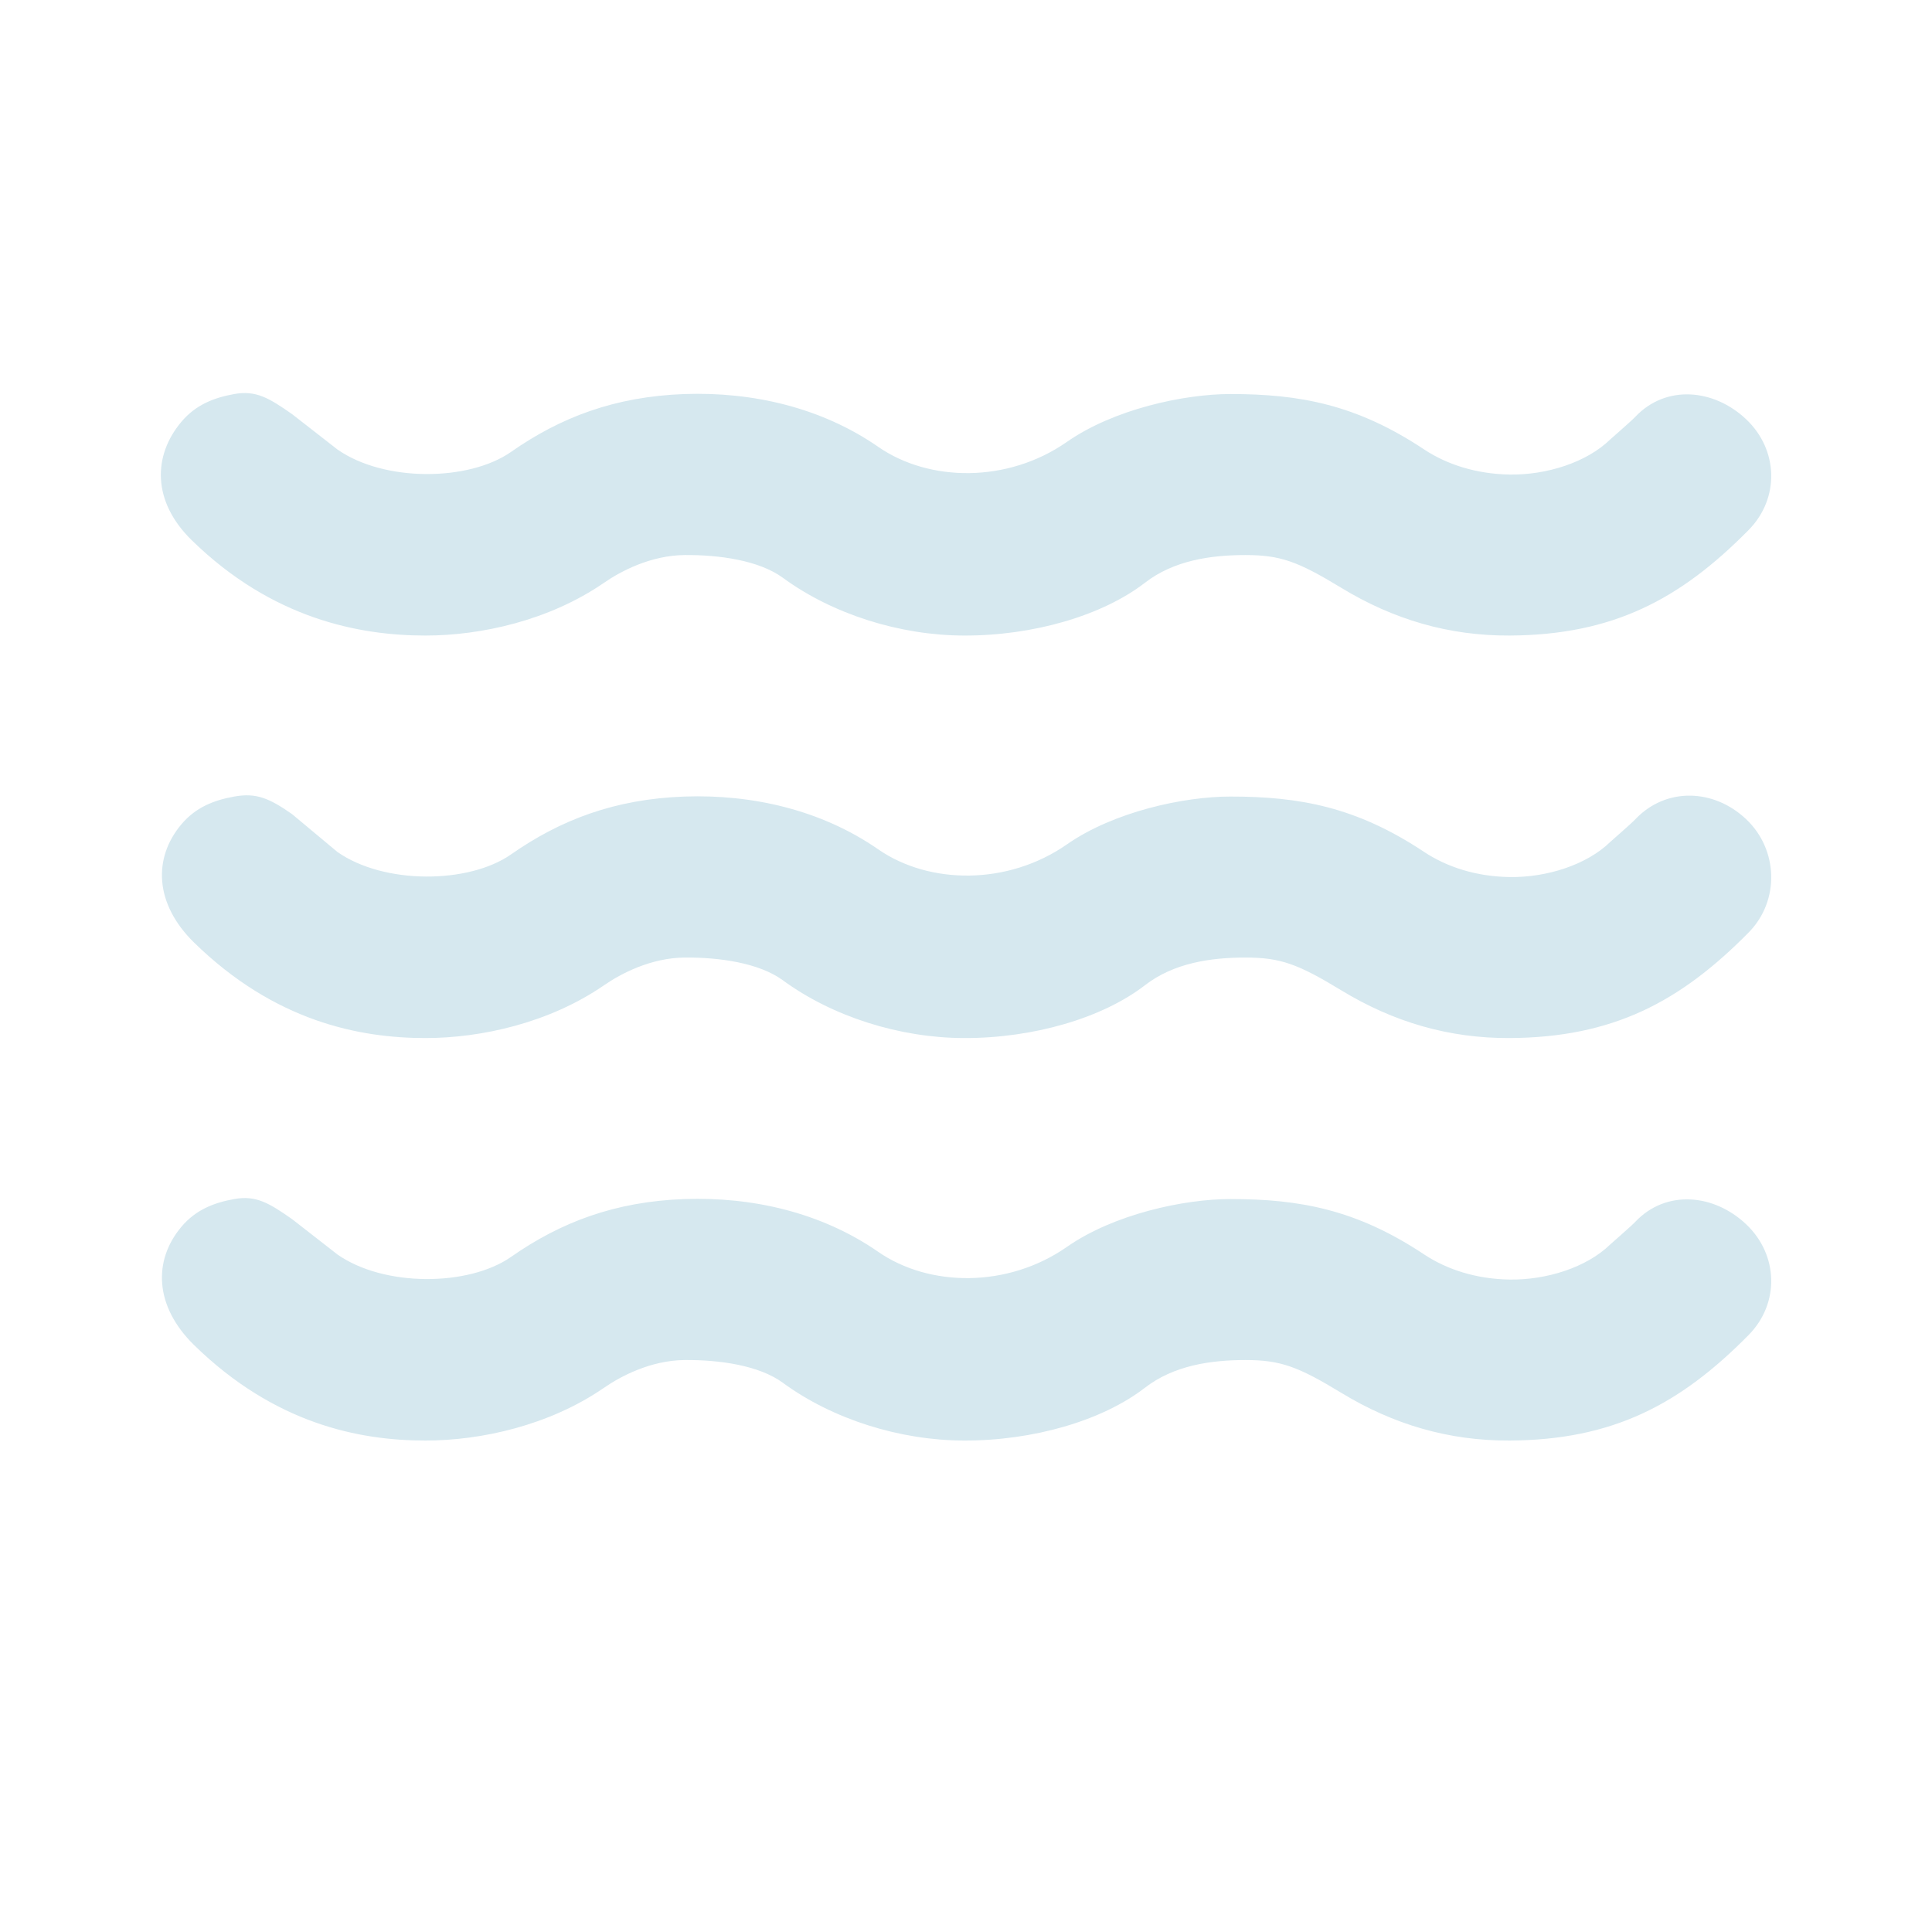 <svg width="24" height="24" viewBox="0 0 24 24" fill="none" xmlns="http://www.w3.org/2000/svg">
<g id="water">
<path id="Vector" d="M2.91 4.895C2.658 4.94 2.432 5.028 2.254 5.239C1.898 5.66 1.89 6.229 2.379 6.708C3.38 7.688 4.463 7.895 5.285 7.895C5.976 7.895 6.824 7.708 7.504 7.239C7.712 7.095 8.084 6.899 8.504 6.895C8.939 6.891 9.431 6.963 9.723 7.176C10.342 7.63 11.177 7.893 11.973 7.895C12.833 7.898 13.694 7.648 14.223 7.239C14.581 6.962 15.038 6.895 15.473 6.895C15.907 6.895 16.125 6.976 16.66 7.301C17.31 7.697 18 7.899 18.754 7.895C20.037 7.888 20.872 7.446 21.723 6.583C22.11 6.189 22.092 5.587 21.691 5.208C21.29 4.829 20.696 4.776 20.316 5.176C20.264 5.232 20.021 5.441 20.004 5.458C19.708 5.747 19.207 5.902 18.754 5.895C18.339 5.888 17.975 5.771 17.691 5.583C16.852 5.025 16.146 4.895 15.285 4.895C14.706 4.895 13.836 5.083 13.254 5.489C12.518 6.003 11.542 5.989 10.91 5.551C10.2 5.059 9.342 4.866 8.504 4.895C7.636 4.926 6.961 5.185 6.348 5.614C5.821 5.982 4.769 5.989 4.191 5.583L3.629 5.145C3.343 4.945 3.181 4.846 2.91 4.895ZM2.91 9.895C2.658 9.94 2.432 10.028 2.254 10.239C1.898 10.661 1.921 11.229 2.41 11.708C3.412 12.688 4.463 12.895 5.285 12.895C5.976 12.895 6.824 12.708 7.504 12.239C7.712 12.095 8.084 11.899 8.504 11.895C8.939 11.891 9.431 11.963 9.723 12.176C10.342 12.63 11.177 12.893 11.973 12.895C12.833 12.898 13.694 12.648 14.223 12.239C14.581 11.962 15.038 11.895 15.473 11.895C15.907 11.895 16.125 11.976 16.66 12.301C17.31 12.697 18 12.899 18.754 12.895C20.037 12.888 20.872 12.446 21.723 11.583C22.11 11.19 22.092 10.555 21.691 10.176C21.29 9.797 20.696 9.776 20.316 10.176C20.264 10.232 20.021 10.441 20.004 10.458C19.708 10.747 19.207 10.902 18.754 10.895C18.339 10.889 17.975 10.771 17.691 10.583C16.852 10.025 16.146 9.895 15.285 9.895C14.706 9.895 13.836 10.083 13.254 10.489C12.518 11.002 11.542 10.989 10.91 10.551C10.2 10.059 9.342 9.866 8.504 9.895C7.636 9.926 6.961 10.185 6.348 10.614C5.821 10.982 4.769 10.989 4.191 10.583L3.629 10.114C3.343 9.914 3.181 9.846 2.91 9.895ZM2.91 14.895C2.658 14.94 2.432 15.028 2.254 15.239C1.898 15.661 1.921 16.229 2.41 16.708C3.412 17.688 4.463 17.895 5.285 17.895C5.976 17.895 6.824 17.708 7.504 17.239C7.712 17.095 8.084 16.899 8.504 16.895C8.939 16.891 9.431 16.962 9.723 17.176C10.342 17.63 11.177 17.893 11.973 17.895C12.833 17.898 13.694 17.648 14.223 17.239C14.581 16.962 15.038 16.895 15.473 16.895C15.907 16.895 16.125 16.976 16.66 17.301C17.31 17.697 18 17.899 18.754 17.895C20.037 17.888 20.872 17.446 21.723 16.583C22.11 16.189 22.092 15.587 21.691 15.208C21.29 14.829 20.696 14.776 20.316 15.176C20.264 15.232 20.021 15.441 20.004 15.458C19.708 15.747 19.207 15.902 18.754 15.895C18.339 15.889 17.975 15.771 17.691 15.583C16.852 15.025 16.146 14.895 15.285 14.895C14.706 14.895 13.836 15.083 13.254 15.489C12.518 16.003 11.542 15.989 10.91 15.551C10.2 15.059 9.342 14.866 8.504 14.895C7.636 14.926 6.961 15.185 6.348 15.614C5.821 15.982 4.769 15.989 4.191 15.583L3.629 15.145C3.343 14.945 3.181 14.846 2.91 14.895Z" fill="#D6E8EF"/>
</g>
</svg>
